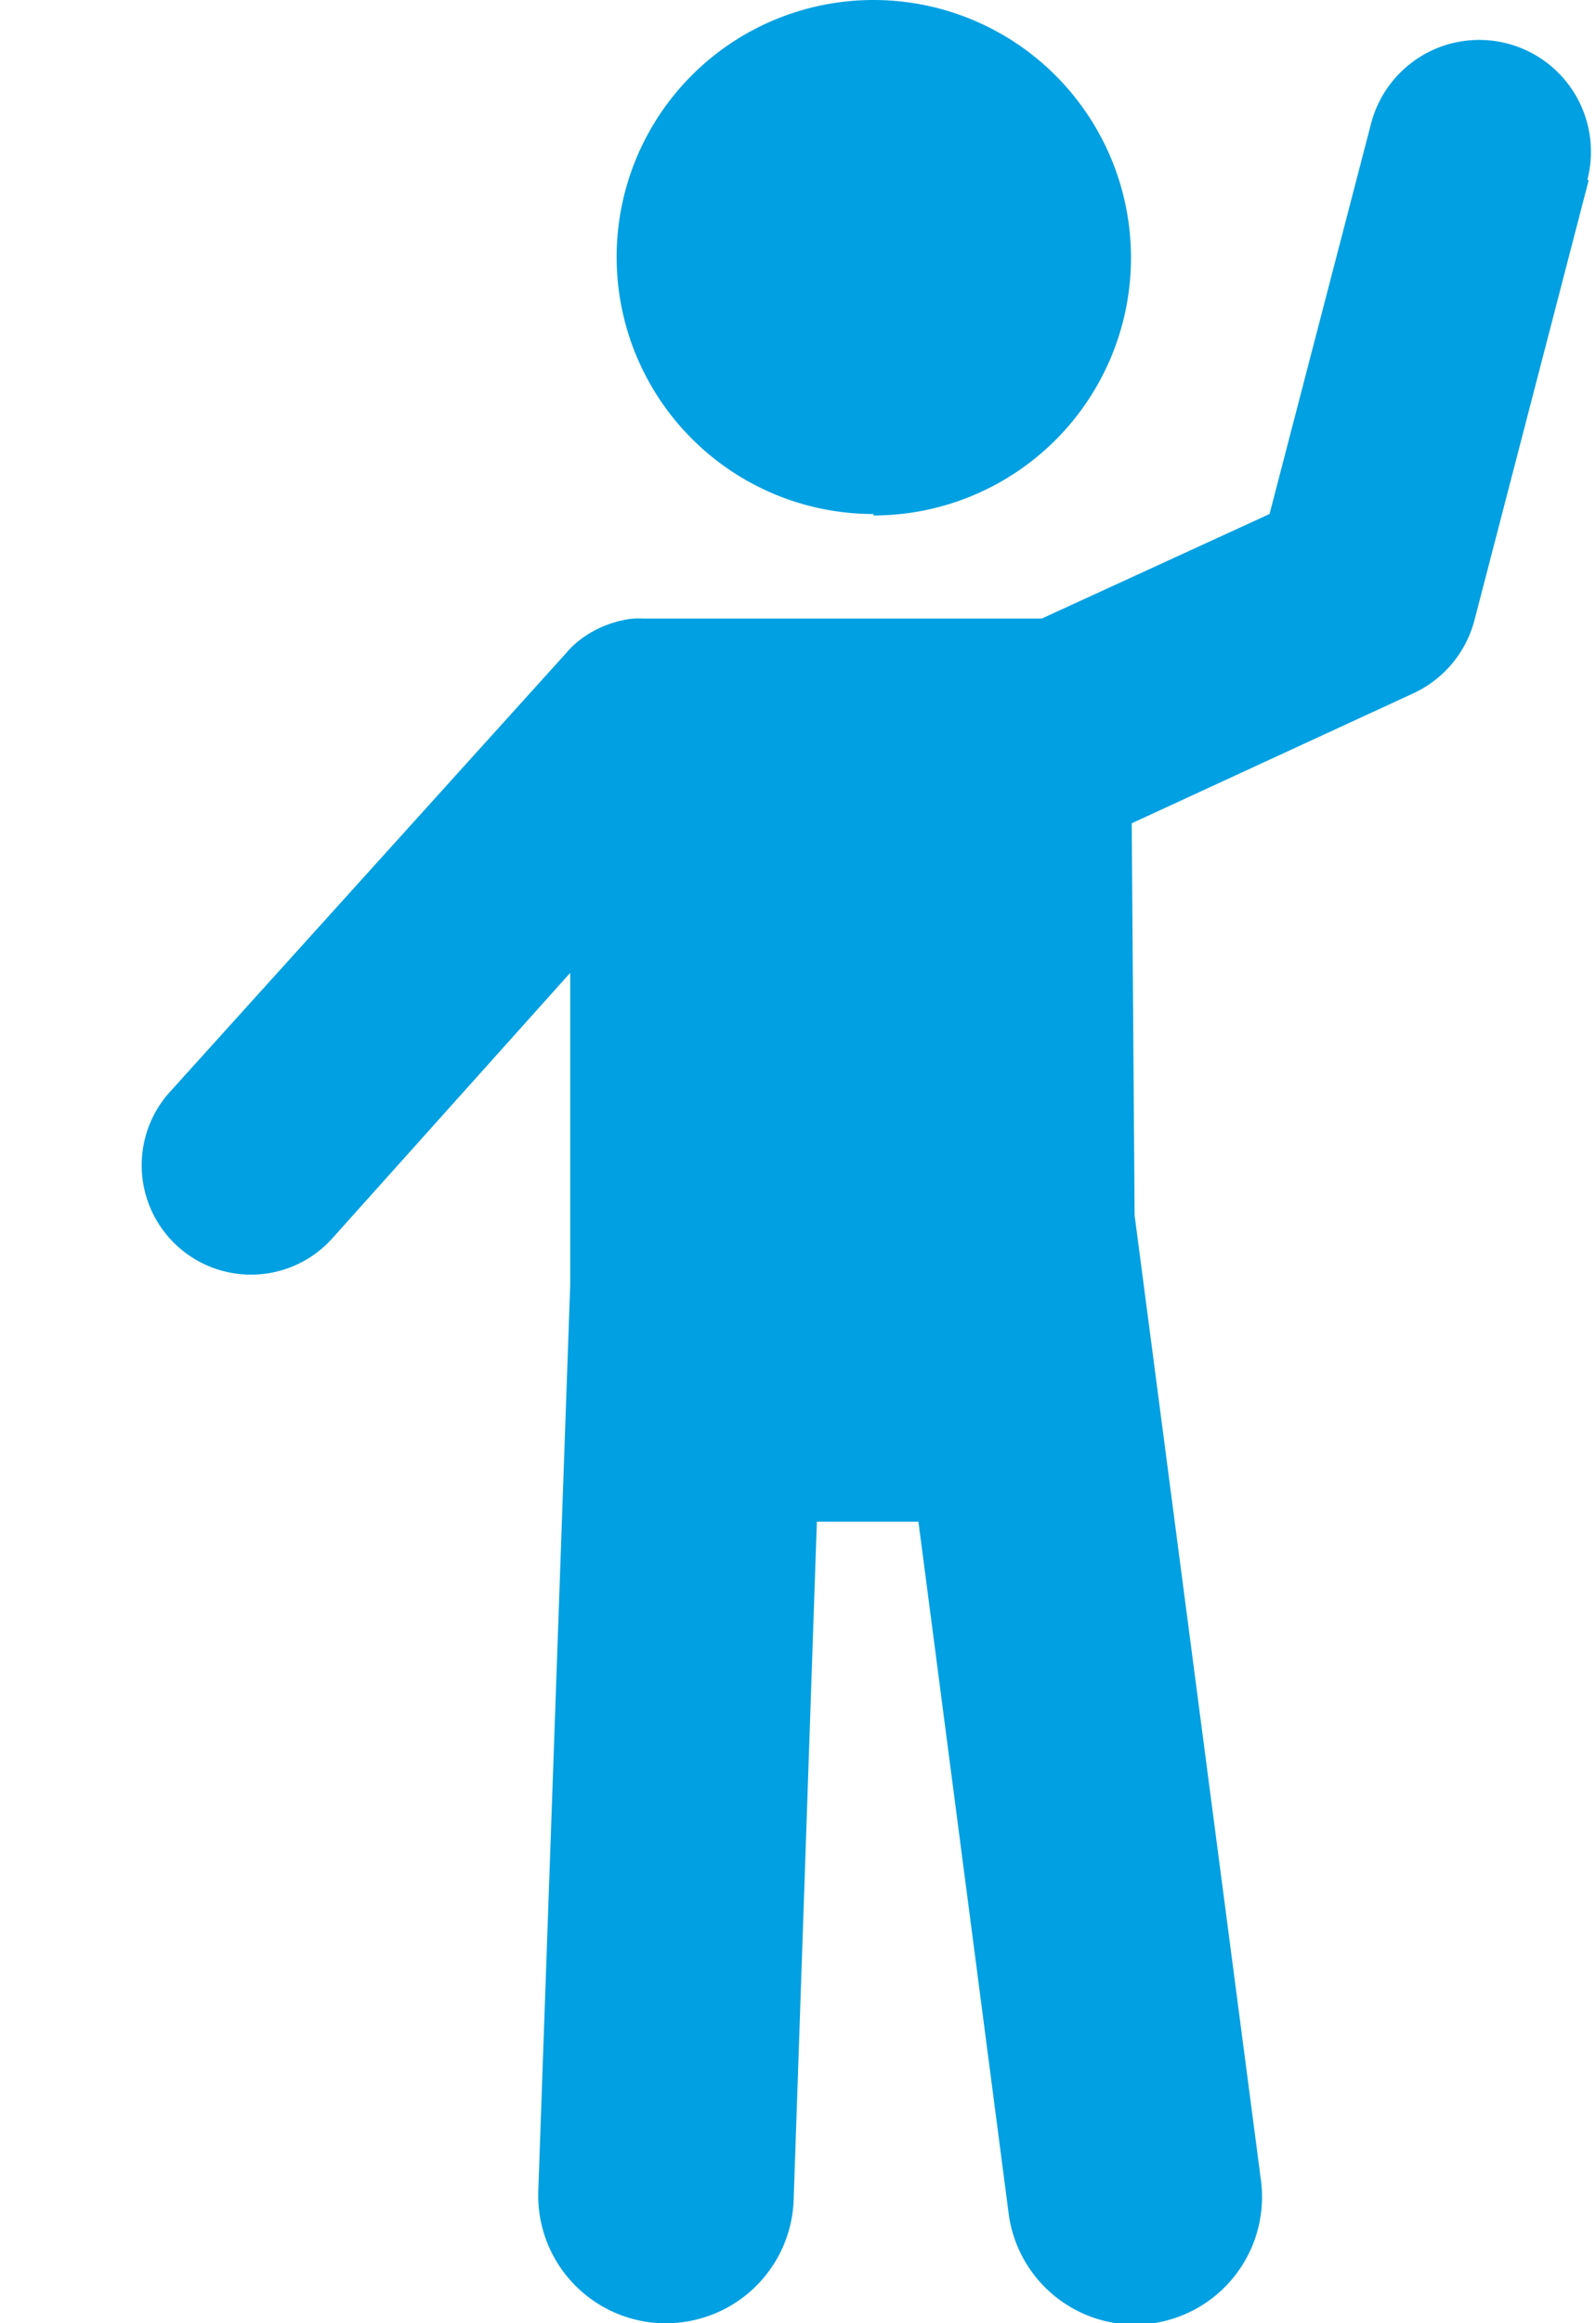 <svg xmlns="http://www.w3.org/2000/svg" fill="none" viewBox="0 0 11 16">
    <path fill="#01A0E2" fill-rule="evenodd"
          d="M10.95 1.24l-.79 3.04a.77.77 0 01-.43.5l-1.93.89.02 2.7.87 6.64a.88.88 0 01-.87 1 .88.88 0 01-.87-.78l-.62-4.75h-.7l-.16 4.67a.88.88 0 01-.88.85h-.03a.88.88 0 01-.85-.91l.22-6.24V6.7L2.28 8.54a.75.75 0 11-1.1-1.03L3.9 4.5c.1-.12.25-.2.4-.23a.48.48 0 01.13-.01h2.75l1.57-.72.7-2.69a.77.77 0 011.49.39zm-4.93 2.3a1.77 1.77 0 110-3.54 1.77 1.77 0 010 3.55z"
          clip-rule="evenodd"/>
</svg>
